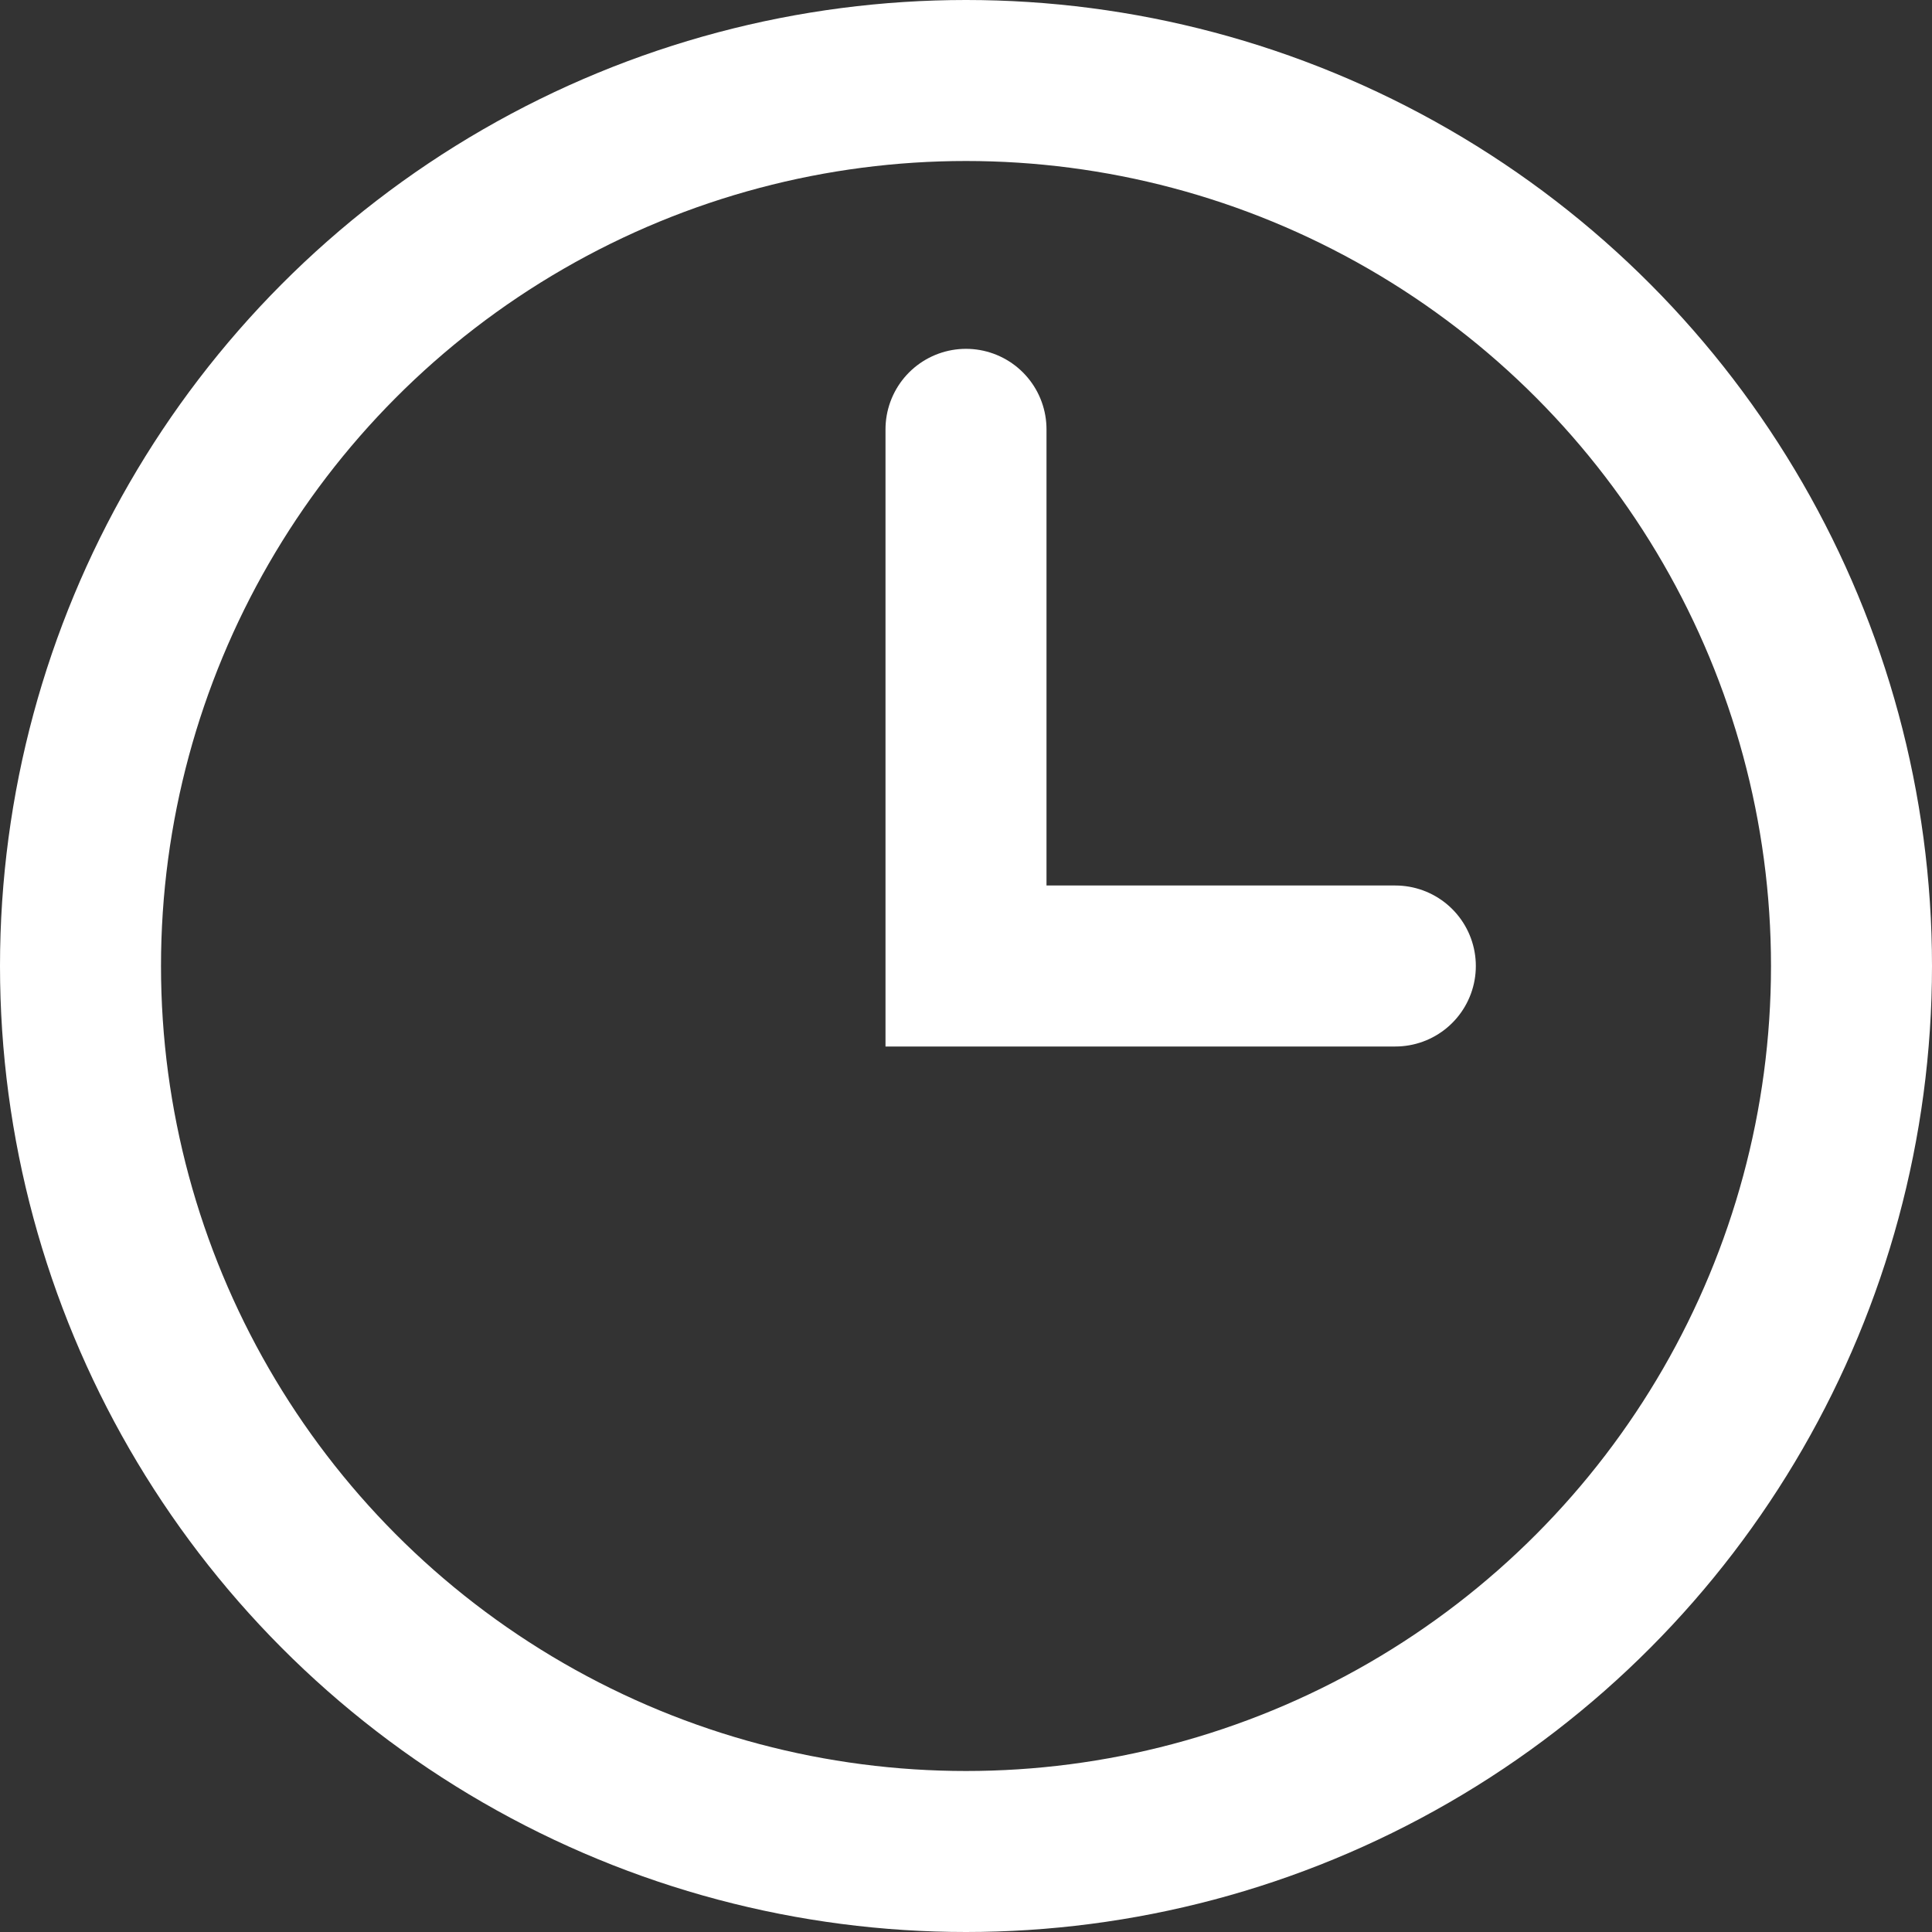 <svg width="18" height="18" viewBox="0 0 18 18" fill="none" xmlns="http://www.w3.org/2000/svg">
<rect x="0" y="0" width="18" height="18" fill="#333333" stroke="none"/>
<circle cx="9" cy="9" r="8.25" stroke="#ffffff" stroke-width="1.5"/>
<path d="M9 4V9H13" stroke="white" stroke-width="1.5" stroke-linecap="round"/>
</svg>
